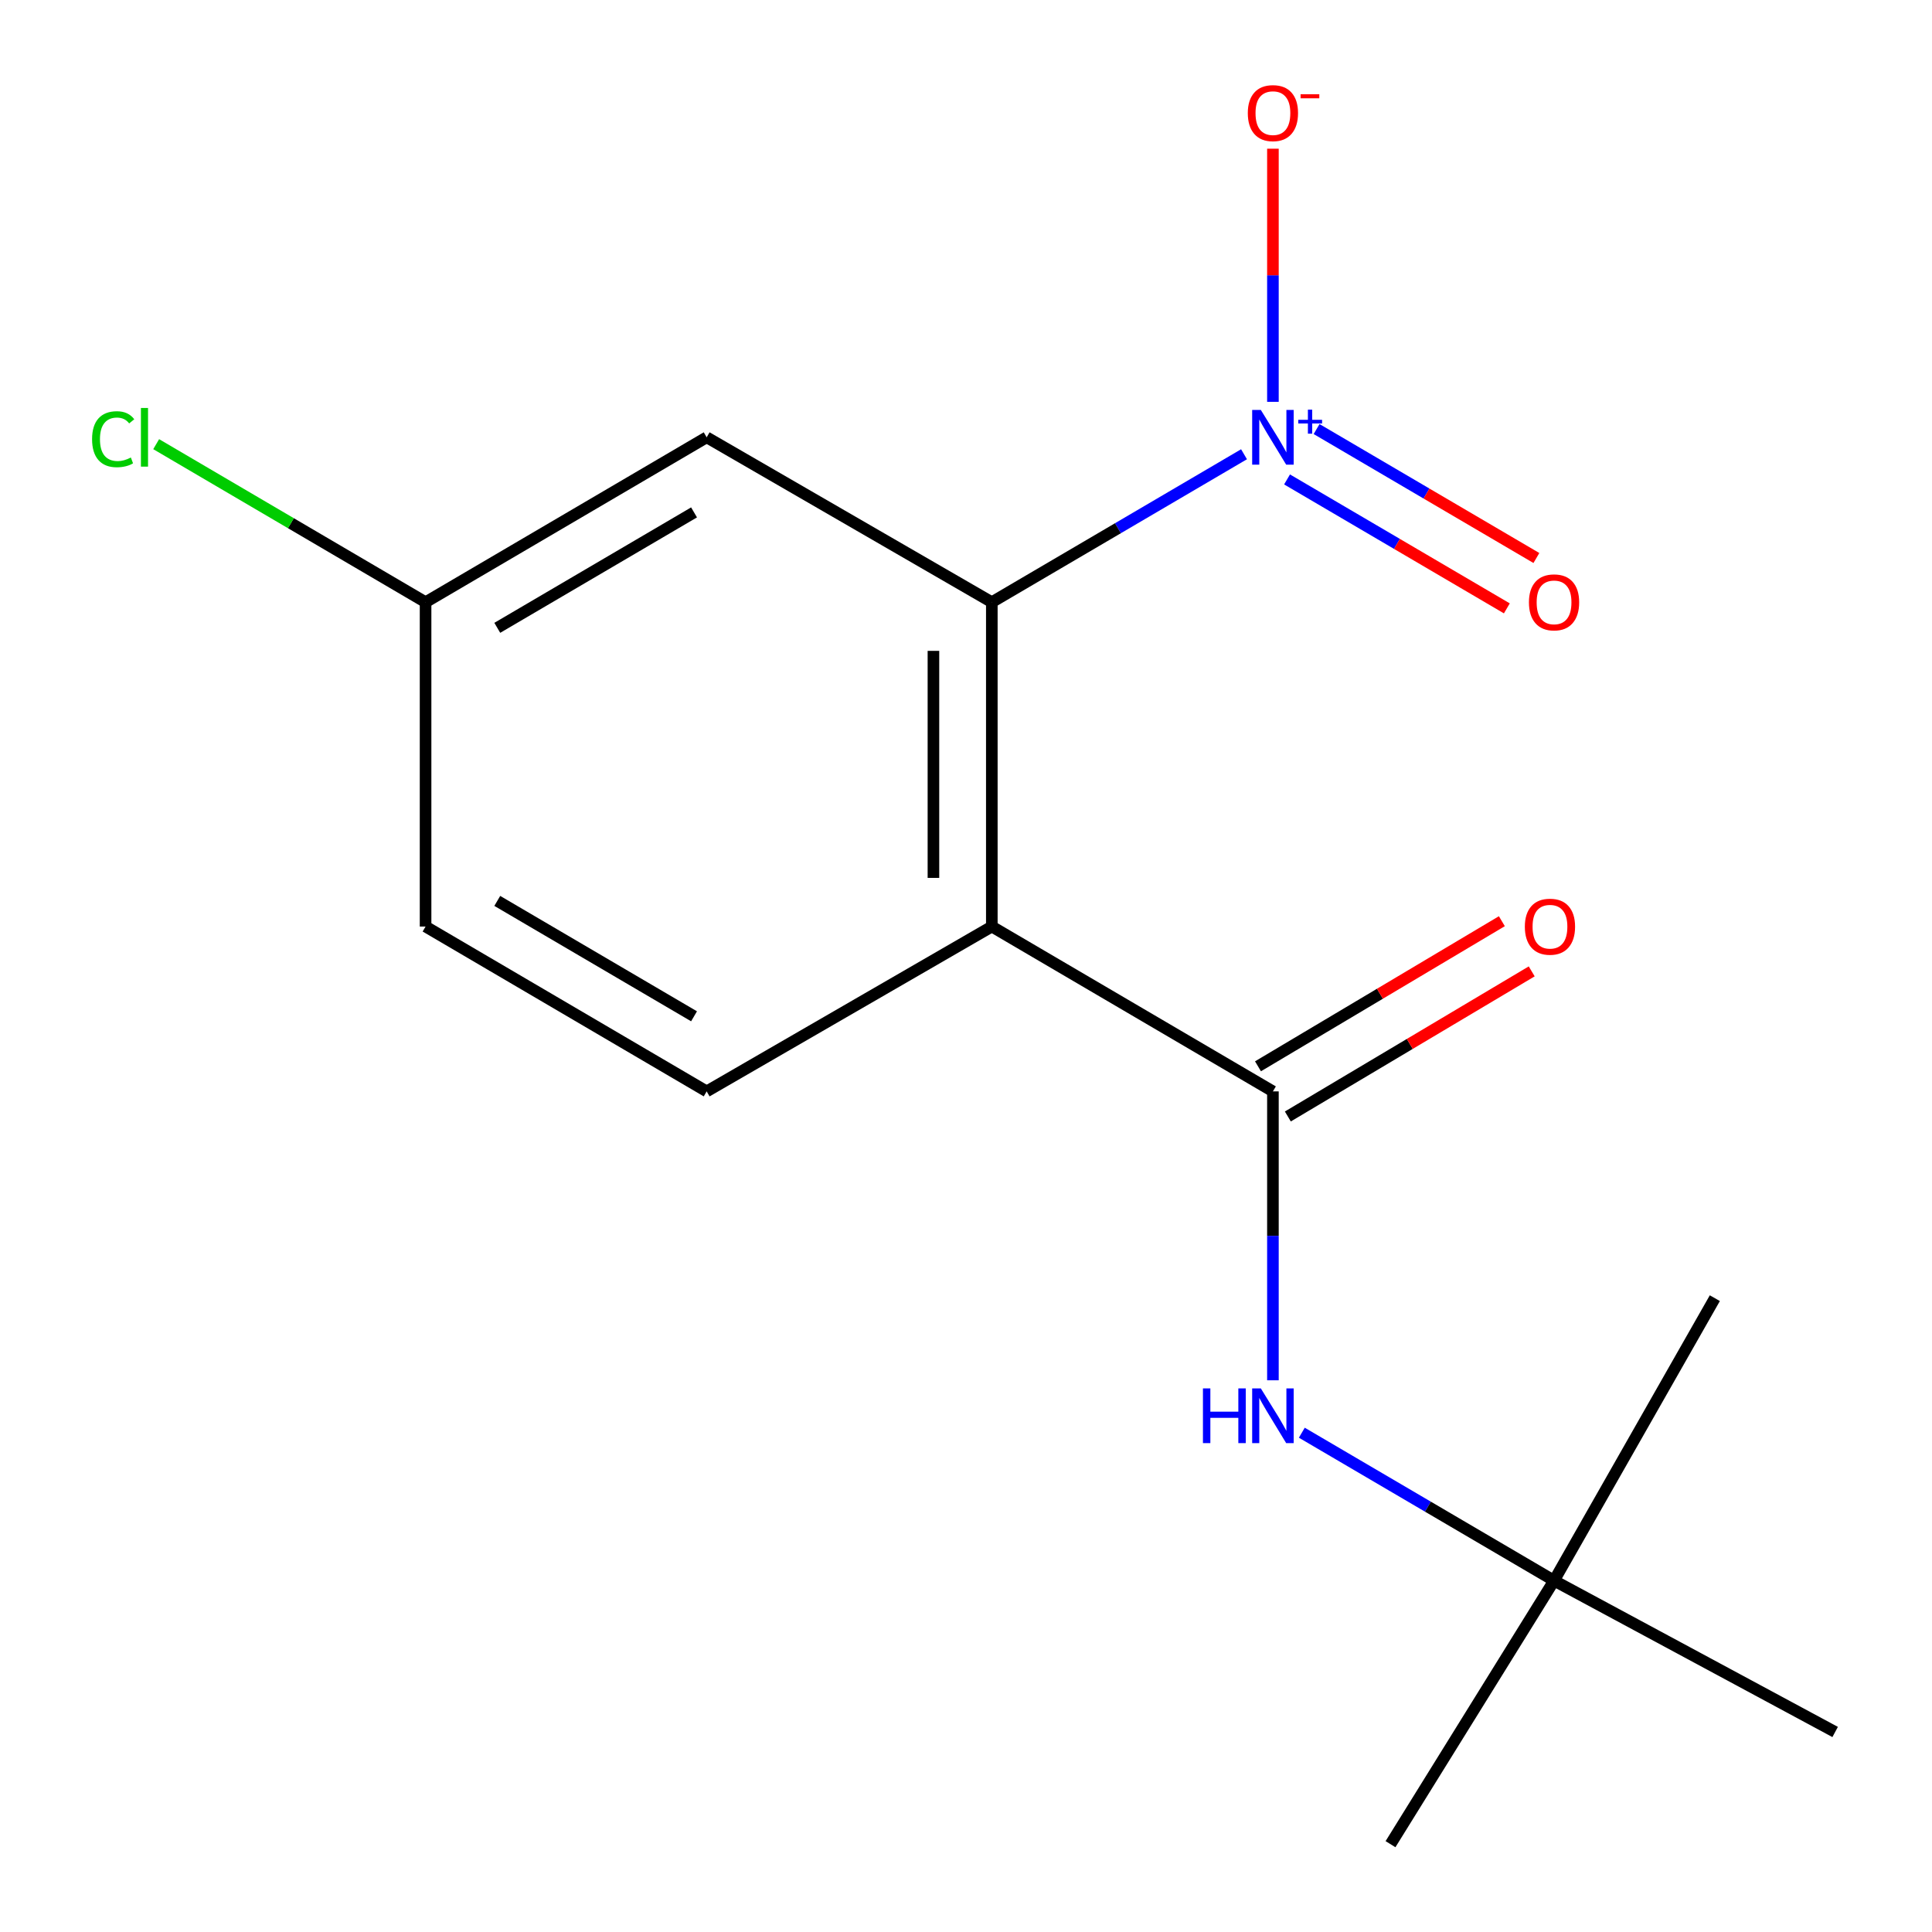 <?xml version='1.0' encoding='iso-8859-1'?>
<svg version='1.1' baseProfile='full'
              xmlns='http://www.w3.org/2000/svg'
                      xmlns:rdkit='http://www.rdkit.org/xml'
                      xmlns:xlink='http://www.w3.org/1999/xlink'
                  xml:space='preserve'
width='1000px' height='1000px' viewBox='0 0 1000 1000'>
<!-- END OF HEADER -->
<rect style='opacity:1.0;fill:#FFFFFF;stroke:none' width='1000' height='1000' x='0' y='0'> </rect>
<path class='bond-1' d='M 513.366,479.578 L 513.366,311.702' style='fill:none;fill-rule:evenodd;stroke:#000000;stroke-width:6px;stroke-linecap:butt;stroke-linejoin:miter;stroke-opacity:1' />
<path class='bond-1' d='M 483.145,454.396 L 483.145,336.884' style='fill:none;fill-rule:evenodd;stroke:#000000;stroke-width:6px;stroke-linecap:butt;stroke-linejoin:miter;stroke-opacity:1' />
<path class='bond-2' d='M 513.366,479.578 L 658.861,564.901' style='fill:none;fill-rule:evenodd;stroke:#000000;stroke-width:6px;stroke-linecap:butt;stroke-linejoin:miter;stroke-opacity:1' />
<path class='bond-5' d='M 513.366,479.578 L 365.771,564.901' style='fill:none;fill-rule:evenodd;stroke:#000000;stroke-width:6px;stroke-linecap:butt;stroke-linejoin:miter;stroke-opacity:1' />
<path class='bond-0' d='M 643.904,235.12 L 578.635,273.411' style='fill:none;fill-rule:evenodd;stroke:#0000FF;stroke-width:6px;stroke-linecap:butt;stroke-linejoin:miter;stroke-opacity:1' />
<path class='bond-0' d='M 578.635,273.411 L 513.366,311.702' style='fill:none;fill-rule:evenodd;stroke:#000000;stroke-width:6px;stroke-linecap:butt;stroke-linejoin:miter;stroke-opacity:1' />
<path class='bond-6' d='M 658.861,207.989 L 658.861,142.478' style='fill:none;fill-rule:evenodd;stroke:#0000FF;stroke-width:6px;stroke-linecap:butt;stroke-linejoin:miter;stroke-opacity:1' />
<path class='bond-6' d='M 658.861,142.478 L 658.861,76.968' style='fill:none;fill-rule:evenodd;stroke:#FF0000;stroke-width:6px;stroke-linecap:butt;stroke-linejoin:miter;stroke-opacity:1' />
<path class='bond-7' d='M 666.173,248.153 L 723.059,281.522' style='fill:none;fill-rule:evenodd;stroke:#0000FF;stroke-width:6px;stroke-linecap:butt;stroke-linejoin:miter;stroke-opacity:1' />
<path class='bond-7' d='M 723.059,281.522 L 779.944,314.89' style='fill:none;fill-rule:evenodd;stroke:#FF0000;stroke-width:6px;stroke-linecap:butt;stroke-linejoin:miter;stroke-opacity:1' />
<path class='bond-7' d='M 681.464,222.086 L 738.35,255.455' style='fill:none;fill-rule:evenodd;stroke:#0000FF;stroke-width:6px;stroke-linecap:butt;stroke-linejoin:miter;stroke-opacity:1' />
<path class='bond-7' d='M 738.35,255.455 L 795.235,288.823' style='fill:none;fill-rule:evenodd;stroke:#FF0000;stroke-width:6px;stroke-linecap:butt;stroke-linejoin:miter;stroke-opacity:1' />
<path class='bond-4' d='M 513.366,311.702 L 365.771,226.346' style='fill:none;fill-rule:evenodd;stroke:#000000;stroke-width:6px;stroke-linecap:butt;stroke-linejoin:miter;stroke-opacity:1' />
<path class='bond-3' d='M 658.861,564.901 L 658.861,639.668' style='fill:none;fill-rule:evenodd;stroke:#000000;stroke-width:6px;stroke-linecap:butt;stroke-linejoin:miter;stroke-opacity:1' />
<path class='bond-3' d='M 658.861,639.668 L 658.861,714.436' style='fill:none;fill-rule:evenodd;stroke:#0000FF;stroke-width:6px;stroke-linecap:butt;stroke-linejoin:miter;stroke-opacity:1' />
<path class='bond-8' d='M 666.588,577.886 L 729.7,540.333' style='fill:none;fill-rule:evenodd;stroke:#000000;stroke-width:6px;stroke-linecap:butt;stroke-linejoin:miter;stroke-opacity:1' />
<path class='bond-8' d='M 729.7,540.333 L 792.813,502.781' style='fill:none;fill-rule:evenodd;stroke:#FF0000;stroke-width:6px;stroke-linecap:butt;stroke-linejoin:miter;stroke-opacity:1' />
<path class='bond-8' d='M 651.135,551.915 L 714.247,514.362' style='fill:none;fill-rule:evenodd;stroke:#000000;stroke-width:6px;stroke-linecap:butt;stroke-linejoin:miter;stroke-opacity:1' />
<path class='bond-8' d='M 714.247,514.362 L 777.36,476.81' style='fill:none;fill-rule:evenodd;stroke:#FF0000;stroke-width:6px;stroke-linecap:butt;stroke-linejoin:miter;stroke-opacity:1' />
<path class='bond-9' d='M 673.819,741.565 L 739.096,779.849' style='fill:none;fill-rule:evenodd;stroke:#0000FF;stroke-width:6px;stroke-linecap:butt;stroke-linejoin:miter;stroke-opacity:1' />
<path class='bond-9' d='M 739.096,779.849 L 804.374,818.133' style='fill:none;fill-rule:evenodd;stroke:#000000;stroke-width:6px;stroke-linecap:butt;stroke-linejoin:miter;stroke-opacity:1' />
<path class='bond-16' d='M 365.771,226.346 L 220.276,311.702' style='fill:none;fill-rule:evenodd;stroke:#000000;stroke-width:6px;stroke-linecap:butt;stroke-linejoin:miter;stroke-opacity:1' />
<path class='bond-16' d='M 359.239,265.215 L 257.392,324.965' style='fill:none;fill-rule:evenodd;stroke:#000000;stroke-width:6px;stroke-linecap:butt;stroke-linejoin:miter;stroke-opacity:1' />
<path class='bond-11' d='M 365.771,564.901 L 220.276,479.578' style='fill:none;fill-rule:evenodd;stroke:#000000;stroke-width:6px;stroke-linecap:butt;stroke-linejoin:miter;stroke-opacity:1' />
<path class='bond-11' d='M 359.235,526.034 L 257.388,466.308' style='fill:none;fill-rule:evenodd;stroke:#000000;stroke-width:6px;stroke-linecap:butt;stroke-linejoin:miter;stroke-opacity:1' />
<path class='bond-13' d='M 804.374,818.133 L 949.869,896.471' style='fill:none;fill-rule:evenodd;stroke:#000000;stroke-width:6px;stroke-linecap:butt;stroke-linejoin:miter;stroke-opacity:1' />
<path class='bond-14' d='M 804.374,818.133 L 719.722,954.545' style='fill:none;fill-rule:evenodd;stroke:#000000;stroke-width:6px;stroke-linecap:butt;stroke-linejoin:miter;stroke-opacity:1' />
<path class='bond-15' d='M 804.374,818.133 L 887.598,671.932' style='fill:none;fill-rule:evenodd;stroke:#000000;stroke-width:6px;stroke-linecap:butt;stroke-linejoin:miter;stroke-opacity:1' />
<path class='bond-10' d='M 220.276,311.702 L 220.276,479.578' style='fill:none;fill-rule:evenodd;stroke:#000000;stroke-width:6px;stroke-linecap:butt;stroke-linejoin:miter;stroke-opacity:1' />
<path class='bond-12' d='M 220.276,311.702 L 150.557,270.801' style='fill:none;fill-rule:evenodd;stroke:#000000;stroke-width:6px;stroke-linecap:butt;stroke-linejoin:miter;stroke-opacity:1' />
<path class='bond-12' d='M 150.557,270.801 L 80.838,229.899' style='fill:none;fill-rule:evenodd;stroke:#00CC00;stroke-width:6px;stroke-linecap:butt;stroke-linejoin:miter;stroke-opacity:1' />
<path  class='atom-1' d='M 652.601 212.186
L 661.881 227.186
Q 662.801 228.666, 664.281 231.346
Q 665.761 234.026, 665.841 234.186
L 665.841 212.186
L 669.601 212.186
L 669.601 240.506
L 665.721 240.506
L 655.761 224.106
Q 654.601 222.186, 653.361 219.986
Q 652.161 217.786, 651.801 217.106
L 651.801 240.506
L 648.121 240.506
L 648.121 212.186
L 652.601 212.186
' fill='#0000FF'/>
<path  class='atom-1' d='M 671.977 217.291
L 676.967 217.291
L 676.967 212.037
L 679.184 212.037
L 679.184 217.291
L 684.306 217.291
L 684.306 219.191
L 679.184 219.191
L 679.184 224.471
L 676.967 224.471
L 676.967 219.191
L 671.977 219.191
L 671.977 217.291
' fill='#0000FF'/>
<path  class='atom-4' d='M 622.641 718.633
L 626.481 718.633
L 626.481 730.673
L 640.961 730.673
L 640.961 718.633
L 644.801 718.633
L 644.801 746.953
L 640.961 746.953
L 640.961 733.873
L 626.481 733.873
L 626.481 746.953
L 622.641 746.953
L 622.641 718.633
' fill='#0000FF'/>
<path  class='atom-4' d='M 652.601 718.633
L 661.881 733.633
Q 662.801 735.113, 664.281 737.793
Q 665.761 740.473, 665.841 740.633
L 665.841 718.633
L 669.601 718.633
L 669.601 746.953
L 665.721 746.953
L 655.761 730.553
Q 654.601 728.633, 653.361 726.433
Q 652.161 724.233, 651.801 723.553
L 651.801 746.953
L 648.121 746.953
L 648.121 718.633
L 652.601 718.633
' fill='#0000FF'/>
<path  class='atom-7' d='M 645.861 58.55
Q 645.861 51.75, 649.221 47.95
Q 652.581 44.15, 658.861 44.15
Q 665.141 44.15, 668.501 47.95
Q 671.861 51.75, 671.861 58.55
Q 671.861 65.43, 668.461 69.35
Q 665.061 73.23, 658.861 73.23
Q 652.621 73.23, 649.221 69.35
Q 645.861 65.47, 645.861 58.55
M 658.861 70.03
Q 663.181 70.03, 665.501 67.15
Q 667.861 64.23, 667.861 58.55
Q 667.861 52.99, 665.501 50.19
Q 663.181 47.35, 658.861 47.35
Q 654.541 47.35, 652.181 50.15
Q 649.861 52.95, 649.861 58.55
Q 649.861 64.27, 652.181 67.15
Q 654.541 70.03, 658.861 70.03
' fill='#FF0000'/>
<path  class='atom-7' d='M 673.181 48.773
L 682.87 48.773
L 682.87 50.885
L 673.181 50.885
L 673.181 48.773
' fill='#FF0000'/>
<path  class='atom-8' d='M 791.374 311.782
Q 791.374 304.982, 794.734 301.182
Q 798.094 297.382, 804.374 297.382
Q 810.654 297.382, 814.014 301.182
Q 817.374 304.982, 817.374 311.782
Q 817.374 318.662, 813.974 322.582
Q 810.574 326.462, 804.374 326.462
Q 798.134 326.462, 794.734 322.582
Q 791.374 318.702, 791.374 311.782
M 804.374 323.262
Q 808.694 323.262, 811.014 320.382
Q 813.374 317.462, 813.374 311.782
Q 813.374 306.222, 811.014 303.422
Q 808.694 300.582, 804.374 300.582
Q 800.054 300.582, 797.694 303.382
Q 795.374 306.182, 795.374 311.782
Q 795.374 317.502, 797.694 320.382
Q 800.054 323.262, 804.374 323.262
' fill='#FF0000'/>
<path  class='atom-9' d='M 789.258 479.658
Q 789.258 472.858, 792.618 469.058
Q 795.978 465.258, 802.258 465.258
Q 808.538 465.258, 811.898 469.058
Q 815.258 472.858, 815.258 479.658
Q 815.258 486.538, 811.858 490.458
Q 808.458 494.338, 802.258 494.338
Q 796.018 494.338, 792.618 490.458
Q 789.258 486.578, 789.258 479.658
M 802.258 491.138
Q 806.578 491.138, 808.898 488.258
Q 811.258 485.338, 811.258 479.658
Q 811.258 474.098, 808.898 471.298
Q 806.578 468.458, 802.258 468.458
Q 797.938 468.458, 795.578 471.258
Q 793.258 474.058, 793.258 479.658
Q 793.258 485.378, 795.578 488.258
Q 797.938 491.138, 802.258 491.138
' fill='#FF0000'/>
<path  class='atom-13' d='M 47.66 227.326
Q 47.66 220.286, 50.94 216.606
Q 54.26 212.886, 60.54 212.886
Q 66.38 212.886, 69.5 217.006
L 66.86 219.166
Q 64.58 216.166, 60.54 216.166
Q 56.26 216.166, 53.98 219.046
Q 51.74 221.886, 51.74 227.326
Q 51.74 232.926, 54.06 235.806
Q 56.42 238.686, 60.98 238.686
Q 64.1 238.686, 67.74 236.806
L 68.86 239.806
Q 67.38 240.766, 65.14 241.326
Q 62.9 241.886, 60.42 241.886
Q 54.26 241.886, 50.94 238.126
Q 47.66 234.366, 47.66 227.326
' fill='#00CC00'/>
<path  class='atom-13' d='M 72.94 211.166
L 76.62 211.166
L 76.62 241.526
L 72.94 241.526
L 72.94 211.166
' fill='#00CC00'/>
</svg>
